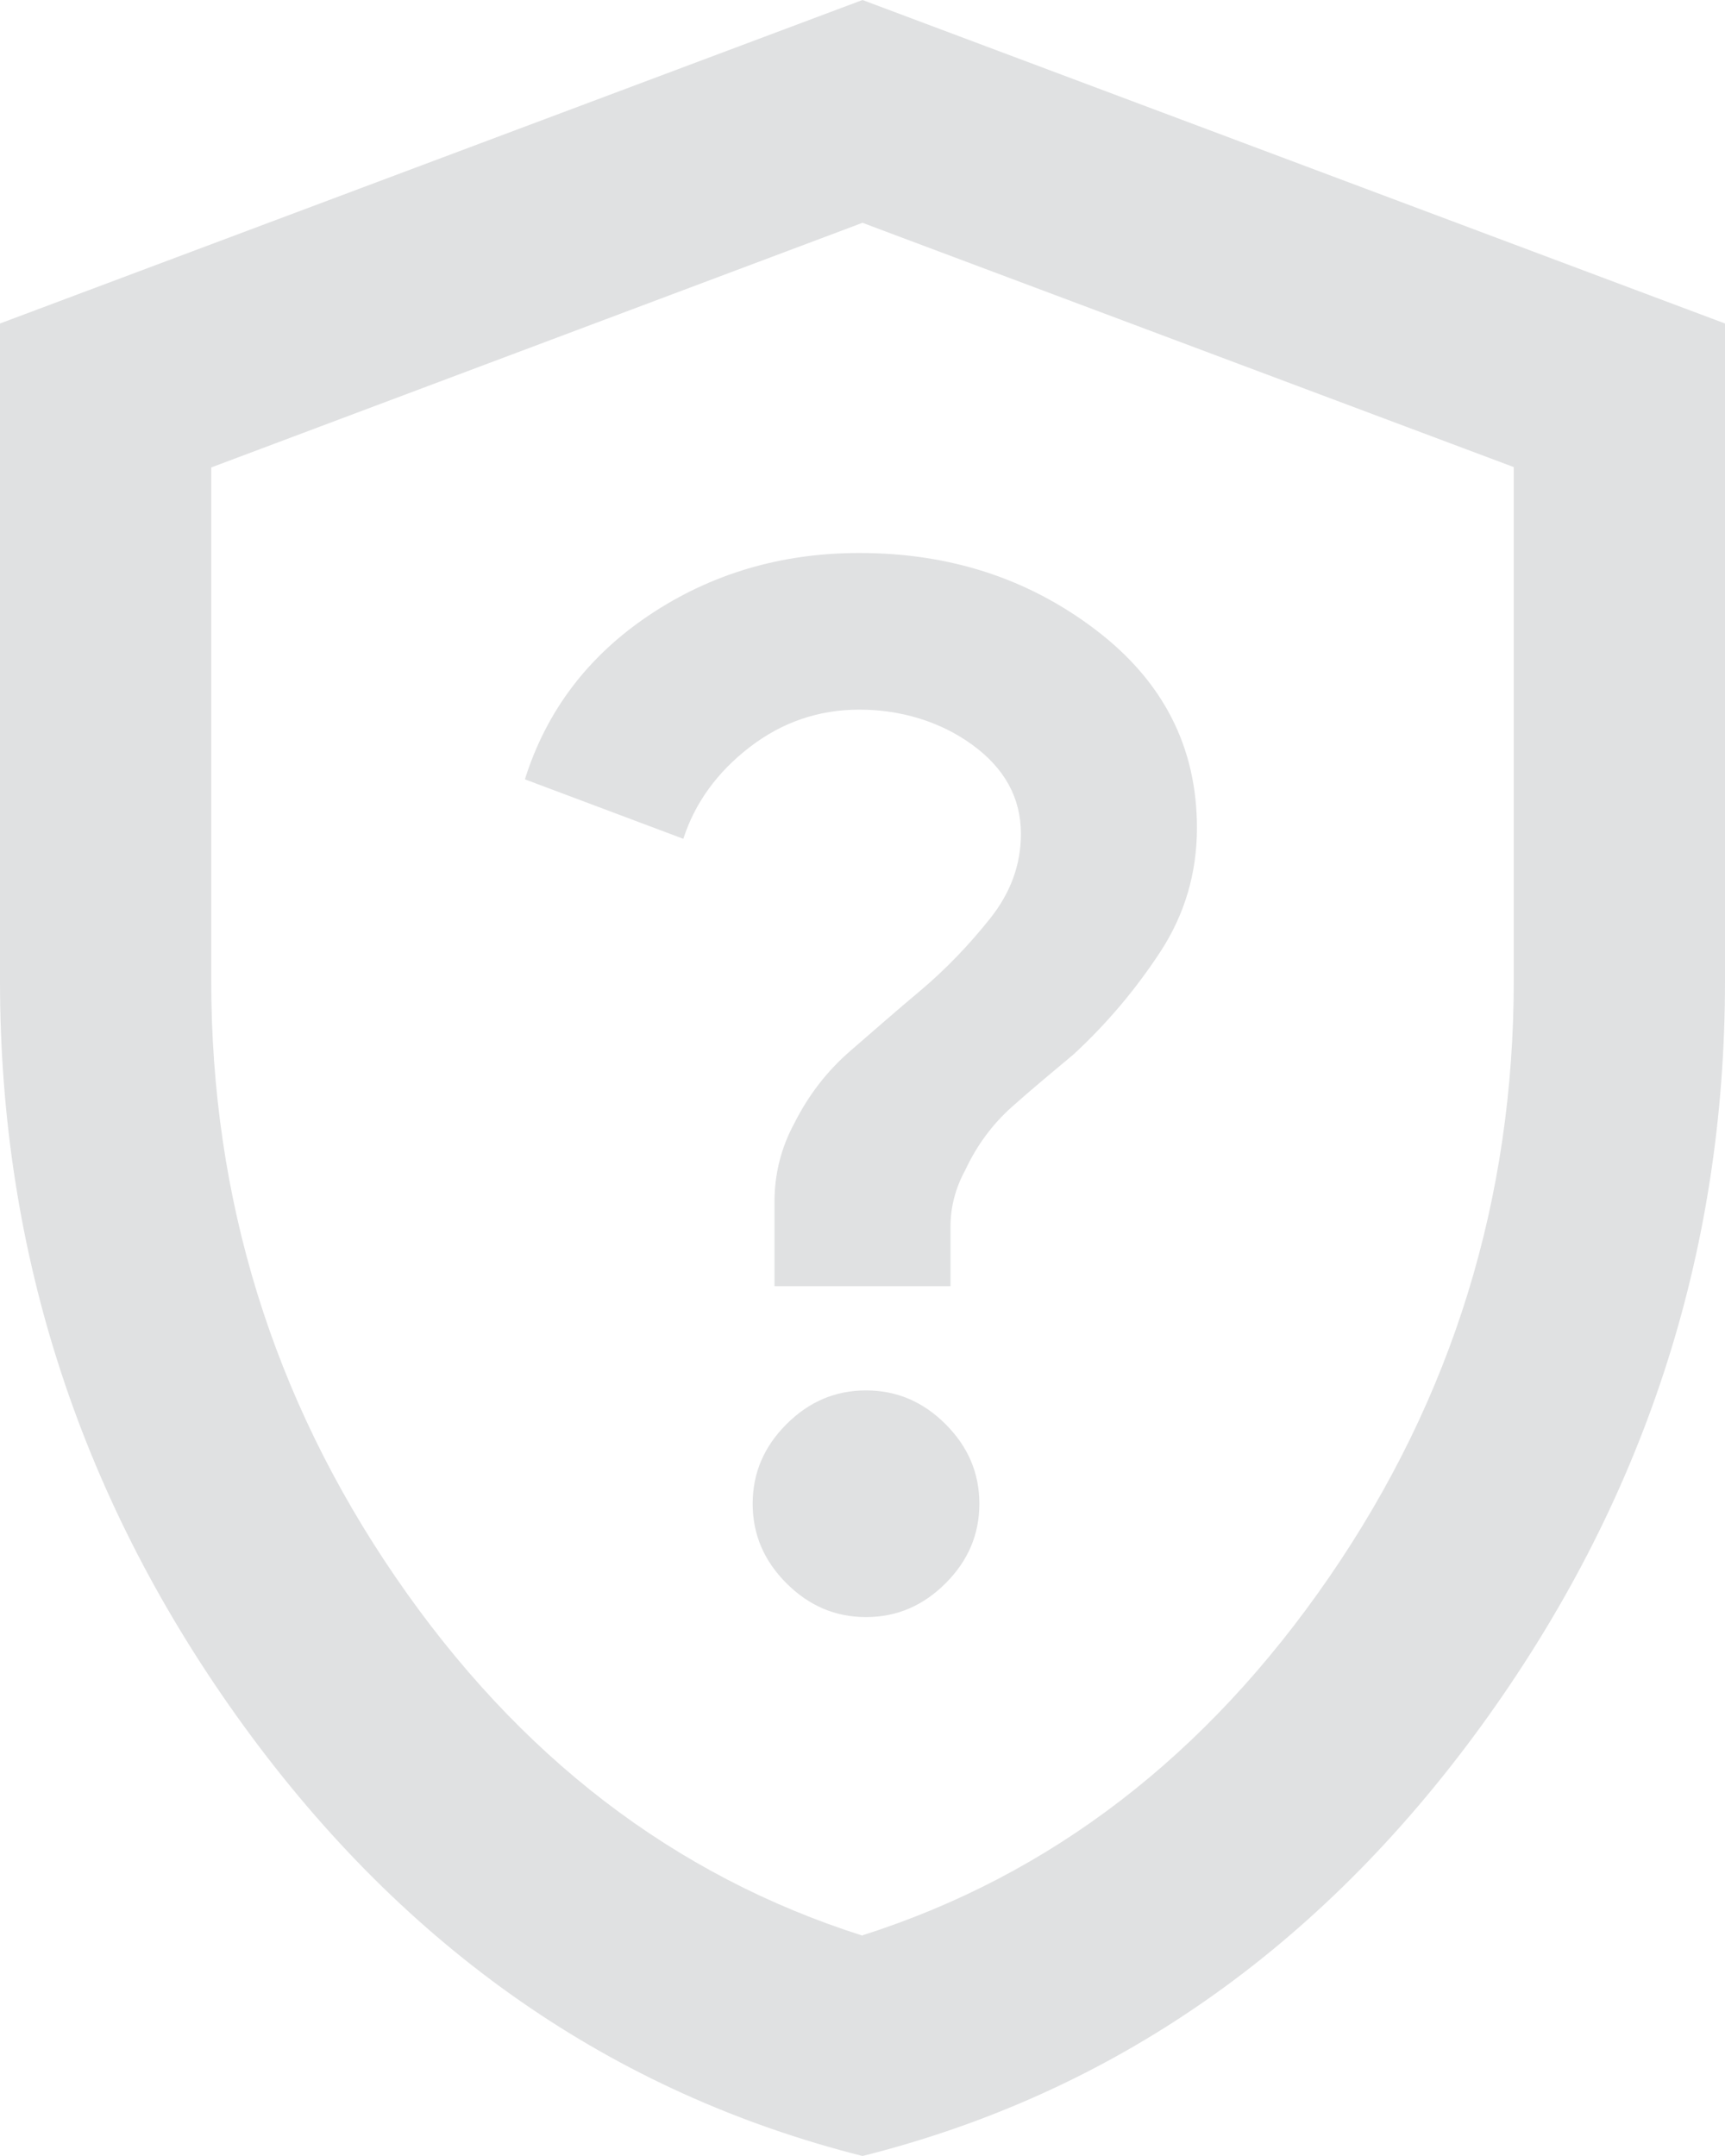 <?xml version="1.0" encoding="UTF-8"?>
<svg id="Layer_2" xmlns="http://www.w3.org/2000/svg" viewBox="0 0 49 61.25">
  <defs>
    <style>
      .cls-1 {
        fill: #e0e1e2;
      }
    </style>
  </defs>
  <path class="cls-1" d="M24.5,61.25c-7.09-1.79-12.95-5.86-17.57-12.21C2.31,42.68,0,35.63,0,27.87V9.19L24.5,0l24.5,9.19v18.68c0,7.76-2.31,14.81-6.93,21.17-4.62,6.35-10.48,10.43-17.57,12.21ZM24.5,54.98c5.34-1.7,9.76-5.09,13.26-10.18s5.24-10.74,5.24-16.96v-14.57l-18.5-6.94L6,13.28v14.57c0,6.22,1.75,11.87,5.24,16.96,3.49,5.09,7.91,8.48,13.26,10.18ZM24.6,45.94c.87,0,1.62-.32,2.26-.96.64-.64.96-1.39.96-2.26s-.32-1.62-.96-2.26c-.64-.64-1.39-.96-2.26-.96s-1.62.32-2.26.96-.96,1.39-.96,2.26.32,1.62.96,2.26,1.39.96,2.26.96ZM22,36.54h5v-1.69c0-.56.14-1.1.42-1.61.33-.71.78-1.31,1.33-1.8s1.14-.98,1.75-1.49c.94-.87,1.76-1.84,2.46-2.91s1.04-2.25,1.04-3.52c0-2.3-.96-4.17-2.88-5.63-1.92-1.46-4.15-2.18-6.71-2.18-2.22,0-4.21.59-5.96,1.76s-2.93,2.73-3.54,4.67l4.5,1.69c.33-1.02.96-1.89,1.88-2.6s1.96-1.07,3.12-1.07,2.29.33,3.21,1,1.38,1.51,1.38,2.53c0,.87-.29,1.67-.88,2.41s-1.24,1.42-1.96,2.03c-.67.56-1.33,1.14-2,1.72s-1.19,1.26-1.58,2.03c-.39.71-.58,1.47-.58,2.26v2.41Z" />
</svg>